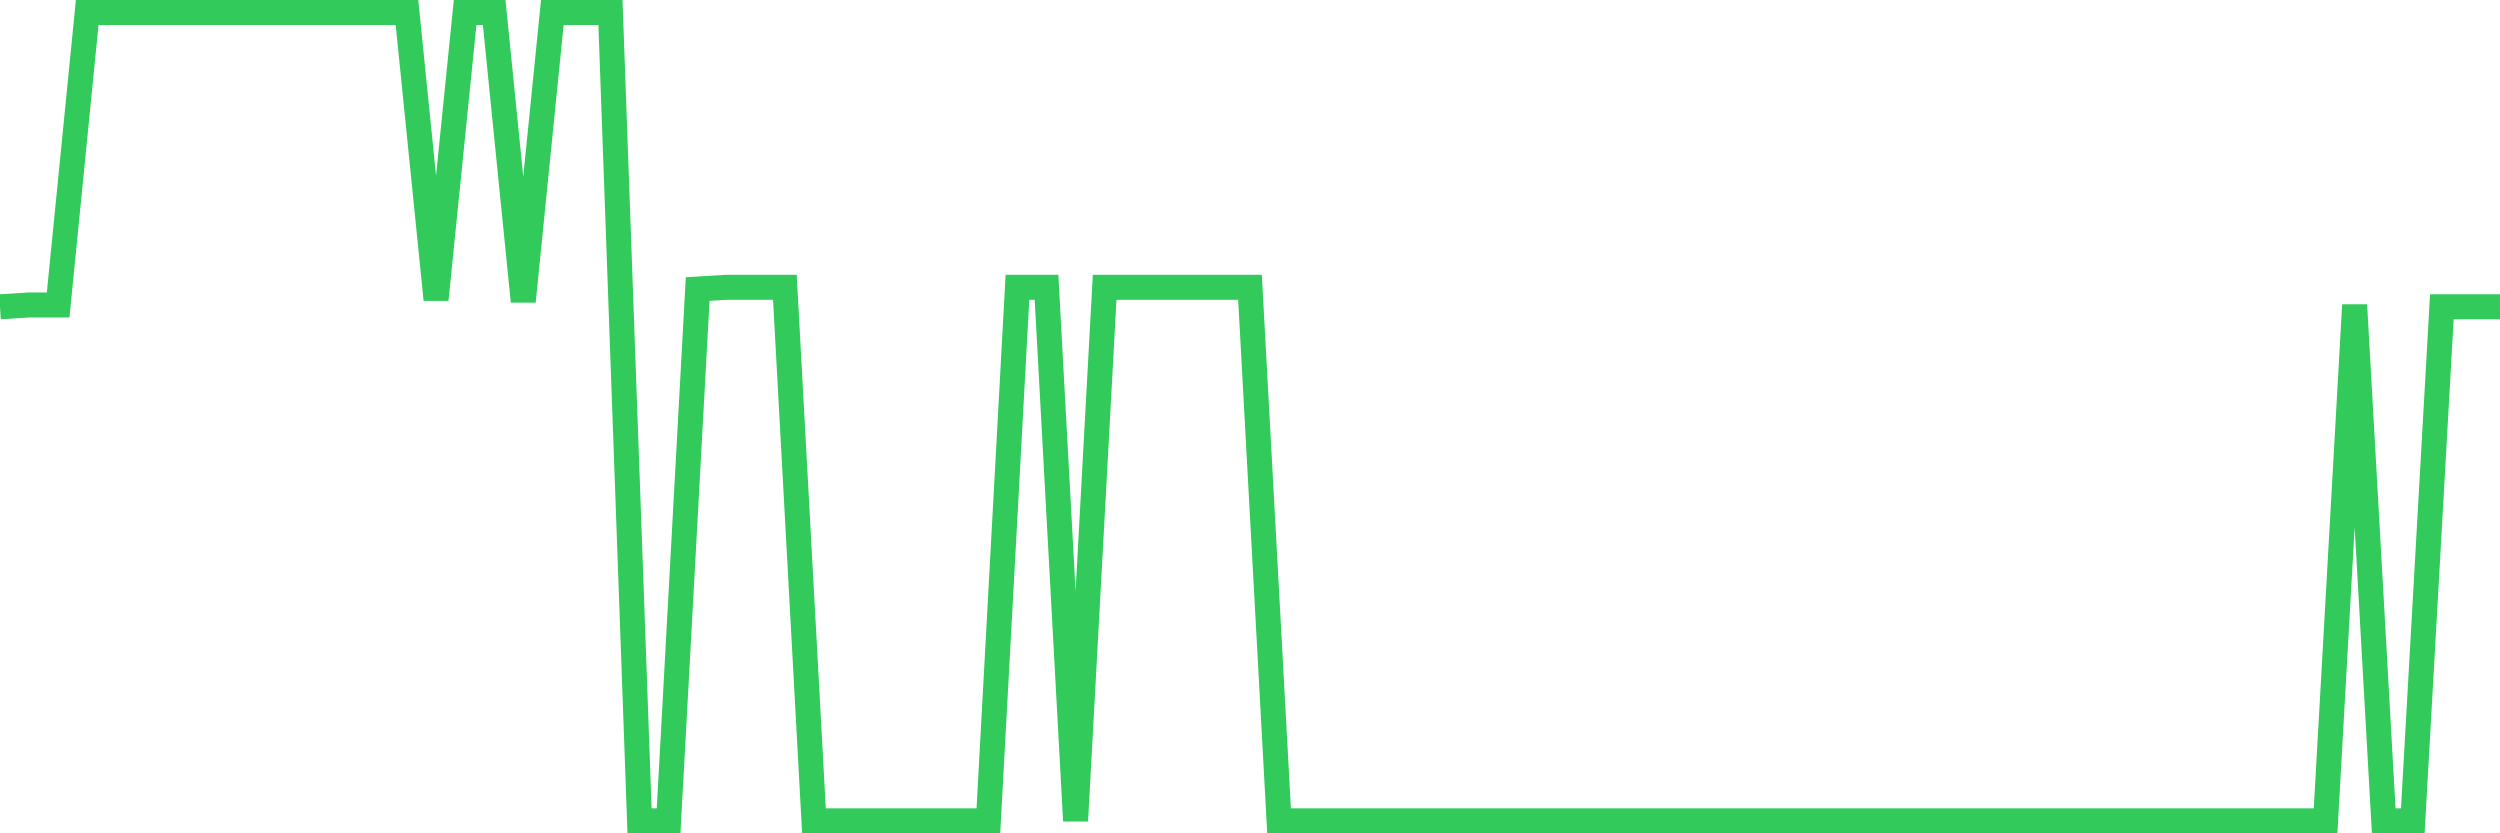 <svg
  xmlns="http://www.w3.org/2000/svg"
  xmlns:xlink="http://www.w3.org/1999/xlink"
  width="120"
  height="40"
  viewBox="0 0 120 40"
  preserveAspectRatio="none"
>
  <polyline
    points="0,14.725 1.395,14.639 2.791,14.639 4.186,0.6 5.581,0.6 6.977,0.6 8.372,0.6 9.767,0.6 11.163,0.6 12.558,0.6 13.953,0.6 15.349,0.6 16.744,0.6 18.14,0.6 19.535,0.6 20.93,14.384 22.326,0.6 23.721,0.6 25.116,14.469 26.512,0.6 27.907,0.6 29.302,0.6 30.698,39.4 32.093,39.4 33.488,13.874 34.884,13.789 36.279,13.789 37.674,13.789 39.07,39.4 40.465,39.4 41.86,39.4 43.256,39.4 44.651,39.4 46.047,39.4 47.442,39.4 48.837,13.789 50.233,13.789 51.628,39.4 53.023,13.789 54.419,13.789 55.814,13.789 57.209,13.789 58.605,13.789 60,13.789 61.395,39.4 62.791,39.4 64.186,39.4 65.581,39.4 66.977,39.4 68.372,39.4 69.767,39.4 71.163,39.4 72.558,39.4 73.953,39.4 75.349,39.4 76.744,39.4 78.14,39.4 79.535,39.4 80.93,39.4 82.326,39.4 83.721,39.4 85.116,39.4 86.512,39.4 87.907,39.4 89.302,39.4 90.698,39.4 92.093,39.4 93.488,39.4 94.884,39.4 96.279,39.4 97.674,39.4 99.07,39.4 100.465,39.4 101.86,39.4 103.256,39.4 104.651,39.4 106.047,39.4 107.442,39.4 108.837,39.4 110.233,39.4 111.628,39.4 113.023,14.639 114.419,39.4 115.814,39.4 117.209,14.725 118.605,14.725 120,14.725"
    fill="none"
    stroke="#32ca5b"
    stroke-width="1.2"
  >
  </polyline>
</svg>